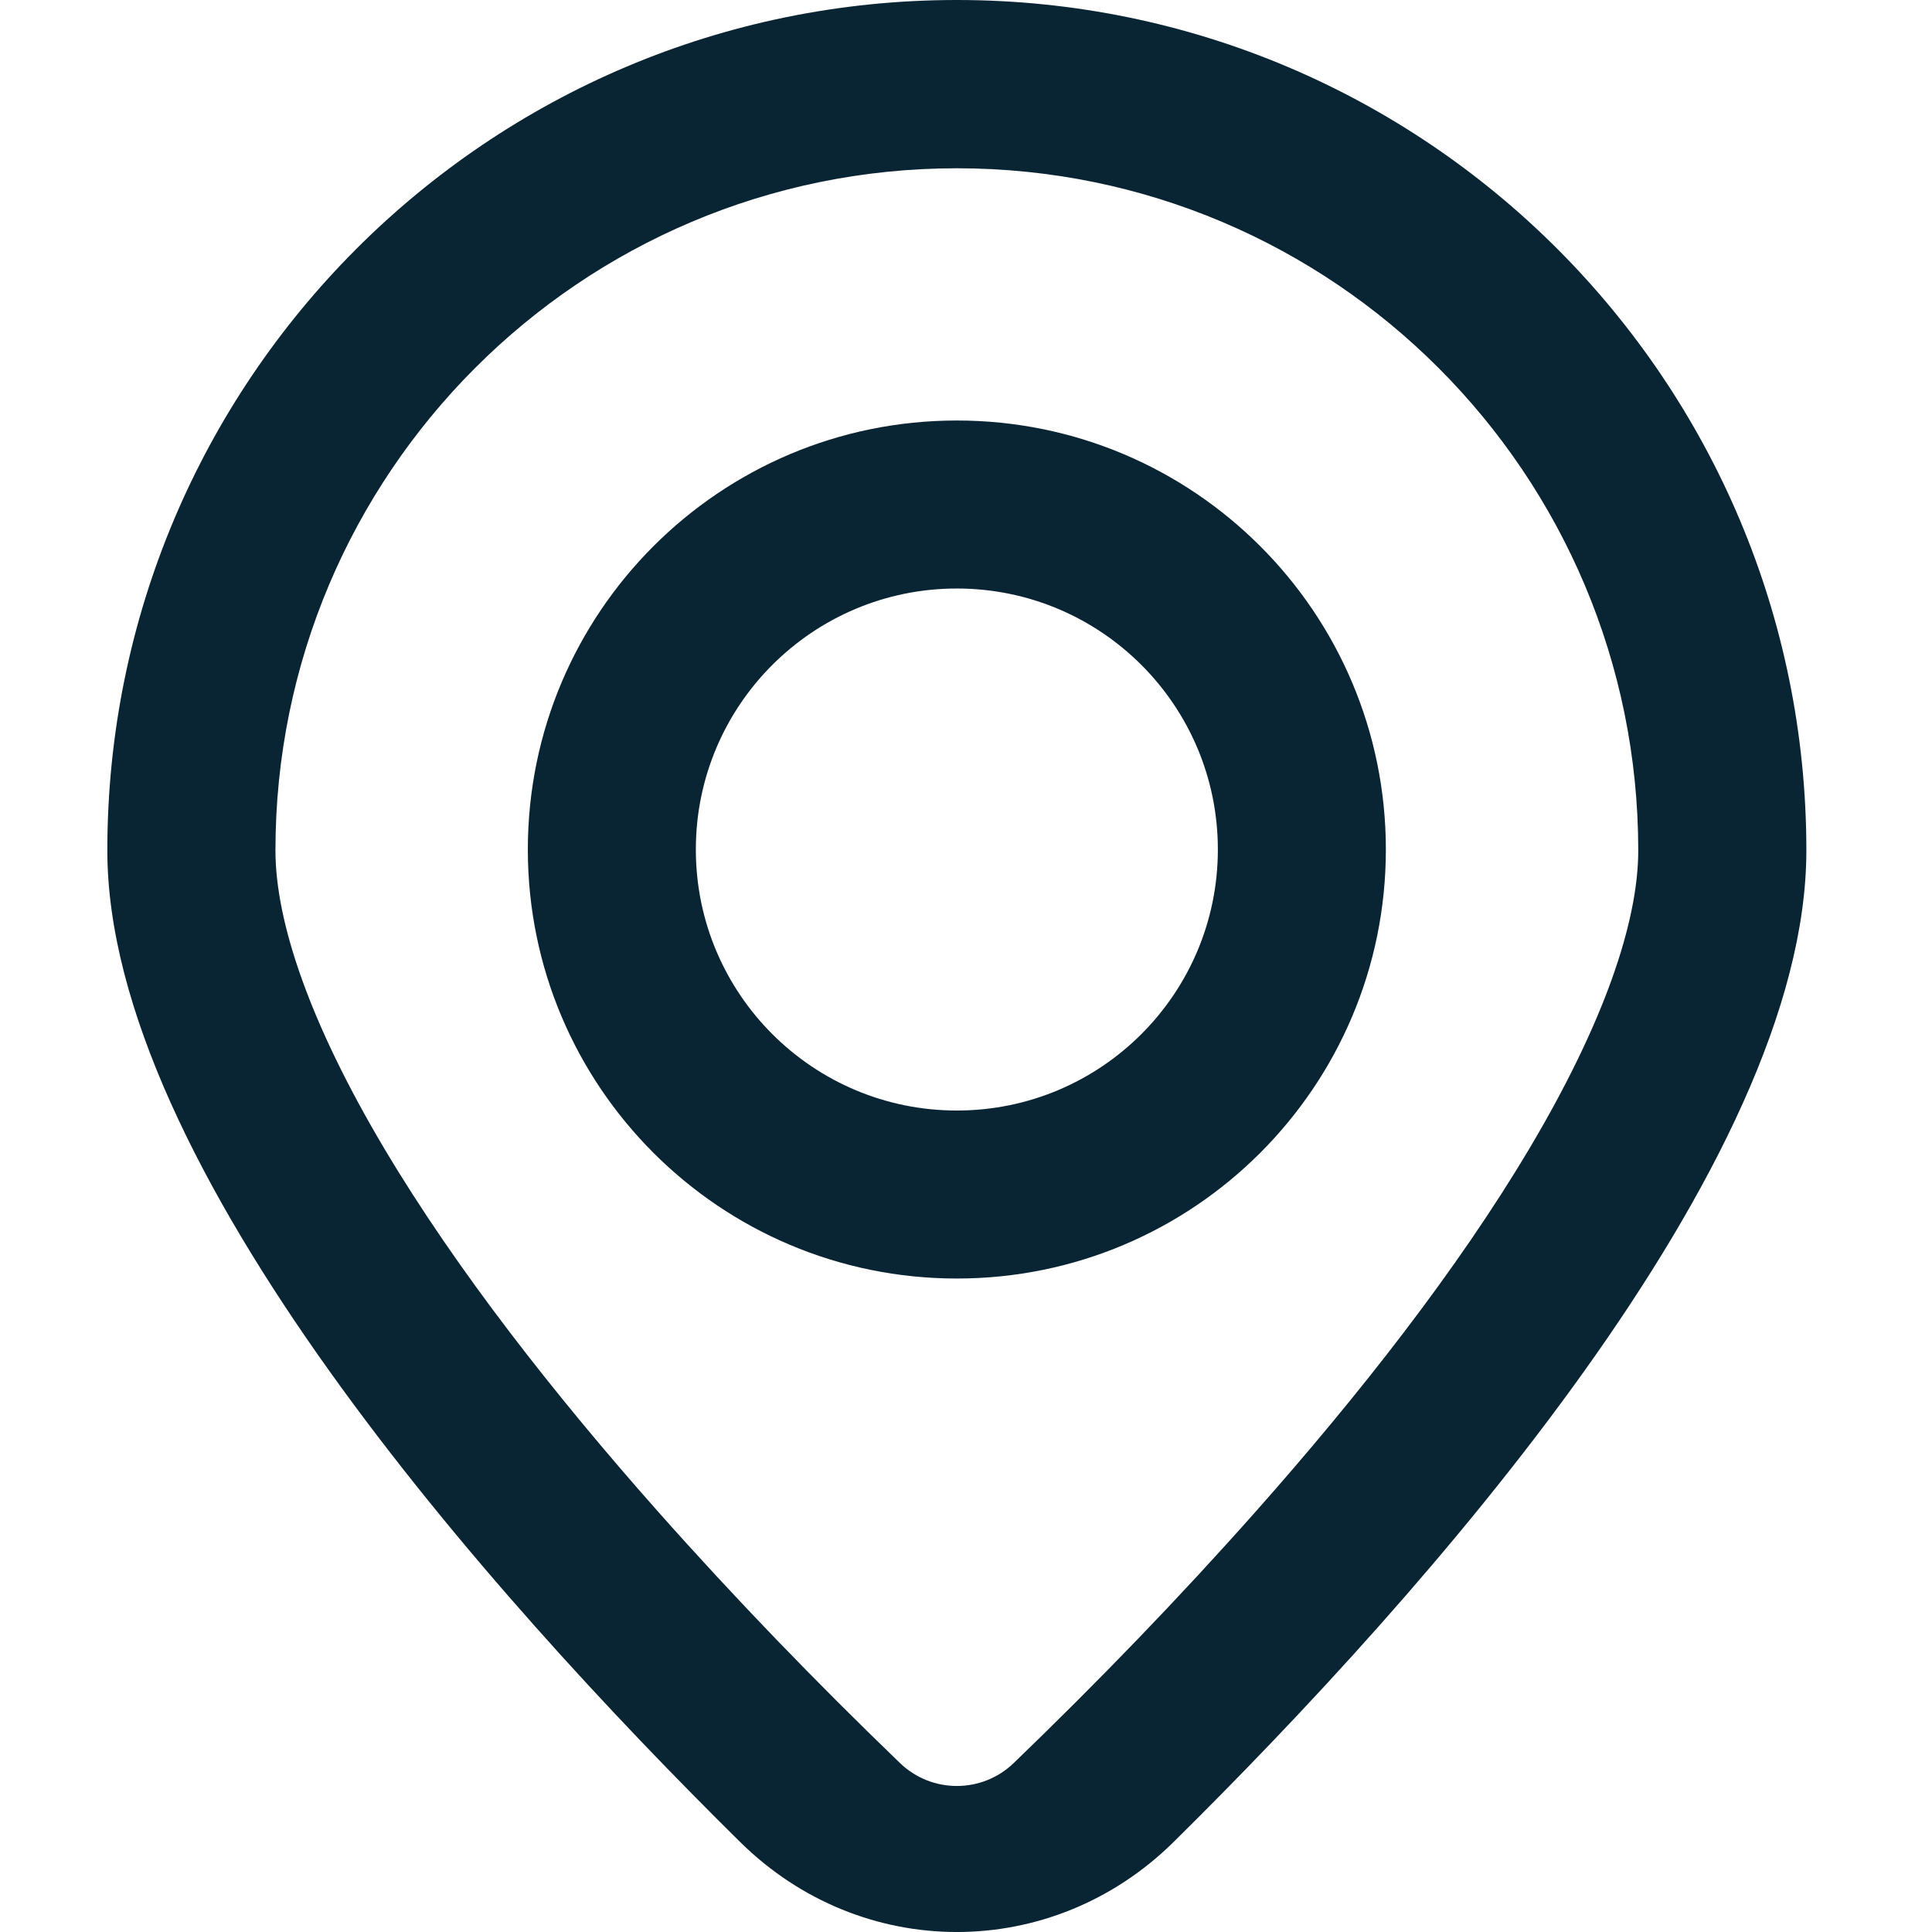<svg fill="none" height="72" viewBox="0 0 72 72" width="72" xmlns="http://www.w3.org/2000/svg"><g clip-rule="evenodd" fill="#092433" fill-rule="evenodd"><path d="m56.989 42.815c2.775-4.665 4.064-8.445 4.064-11.122 0-14.04-11.369-25.422-25.394-25.422s-25.394 11.382-25.394 25.422c0 2.677 1.289 6.457 4.064 11.122 2.689 4.519 6.366 9.2 10.186 13.509 2.878 3.246 5.898 6.367 9.022 9.377 1.186 1.143 3.058 1.143 4.244 0 3.124-3.01 6.144-6.131 9.022-9.377 3.82-4.308 7.497-8.989 10.186-13.509zm-29.407 25.83c4.529 4.474 11.625 4.474 16.155 0 9.38-9.265 23.581-25.229 23.581-36.952 0-17.503-14.174-31.693-31.659-31.693s-31.659 14.189-31.659 31.693c0 11.723 14.202 27.687 23.581 36.952z"/><path d="m35.659 41.386c5.372 0 9.727-4.355 9.727-9.727 0-5.372-4.355-9.727-9.727-9.727-5.372 0-9.727 4.355-9.727 9.727 0 5.372 4.355 9.727 9.727 9.727zm0 6.261c8.83 0 15.988-7.158 15.988-15.988 0-8.83-7.158-15.988-15.988-15.988-8.83 0-15.988 7.158-15.988 15.988 0 8.83 7.158 15.988 15.988 15.988z"/></g></svg>